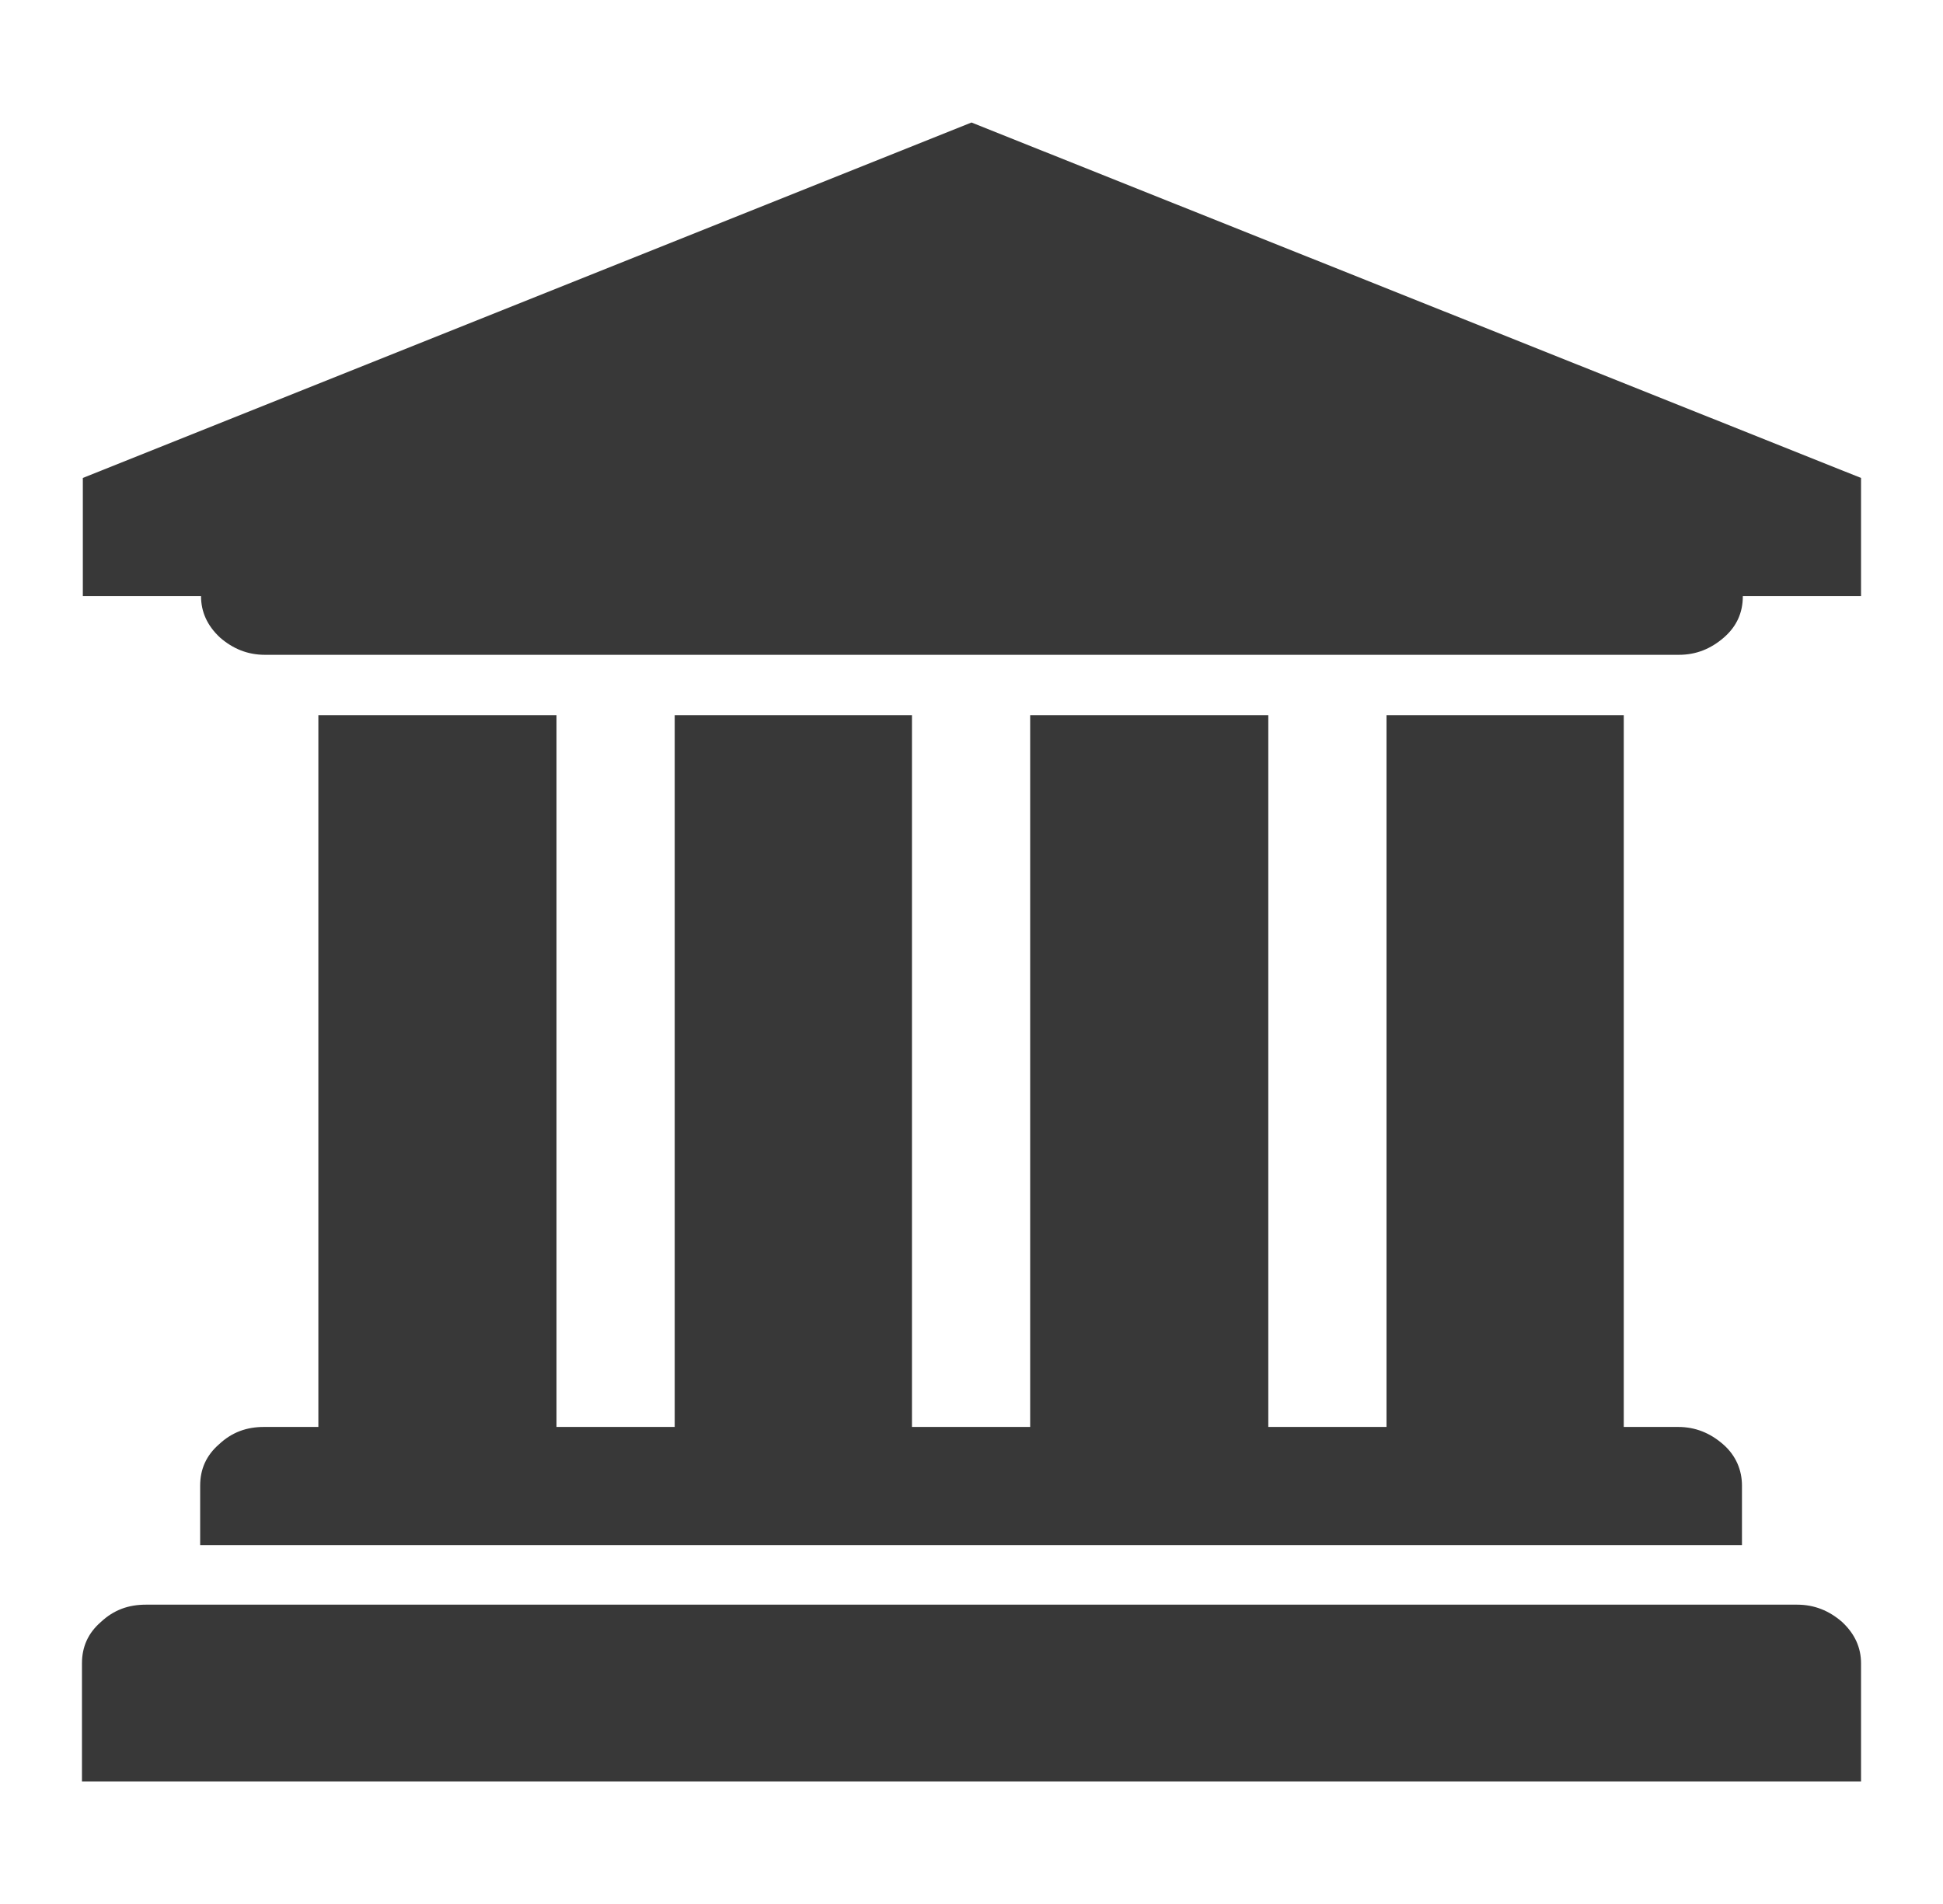 <?xml version="1.0" encoding="utf-8"?>
<!-- Generator: Adobe Illustrator 19.0.0, SVG Export Plug-In . SVG Version: 6.00 Build 0)  -->
<svg version="1.1" id="Capa_1" xmlns="http://www.w3.org/2000/svg" xmlns:xlink="http://www.w3.org/1999/xlink" x="0px" y="0px"
	 width="225.2px" height="220.7px" viewBox="-274 277.3 225.2 220.7" style="enable-background:new -274 277.3 225.2 220.7;"
	 xml:space="preserve">
<style type="text/css">
	.st0{fill:#383838;}
</style>
<path class="st0" d="M-161.4,291.5l103.1,41.2v13.7H-72c0,1.9-0.7,3.5-2.2,4.8c-1.5,1.3-3.2,2-5.2,2h-163.9c-2,0-3.7-0.7-5.2-2
	c-1.5-1.4-2.2-3-2.2-4.8h-13.7v-13.7L-161.4,291.5z M-237,360.2h27.5v82.5h13.7v-82.5h27.5v82.5h13.7v-82.5h27.6v82.5h13.7v-82.5
	h27.5v82.5h6.3c2,0,3.7,0.7,5.2,2c1.5,1.3,2.2,3,2.2,4.8v6.9h-178.7v-6.9c0-1.9,0.7-3.5,2.2-4.8c1.5-1.4,3.2-2,5.2-2h6.3v-82.5H-237
	z M-65.7,463.3c2,0,3.7,0.7,5.2,2c1.5,1.4,2.2,3,2.2,4.8v13.7h-206.2v-13.7c0-1.9,0.7-3.5,2.2-4.8c1.5-1.4,3.2-2,5.2-2H-65.7z"/>
</svg>
